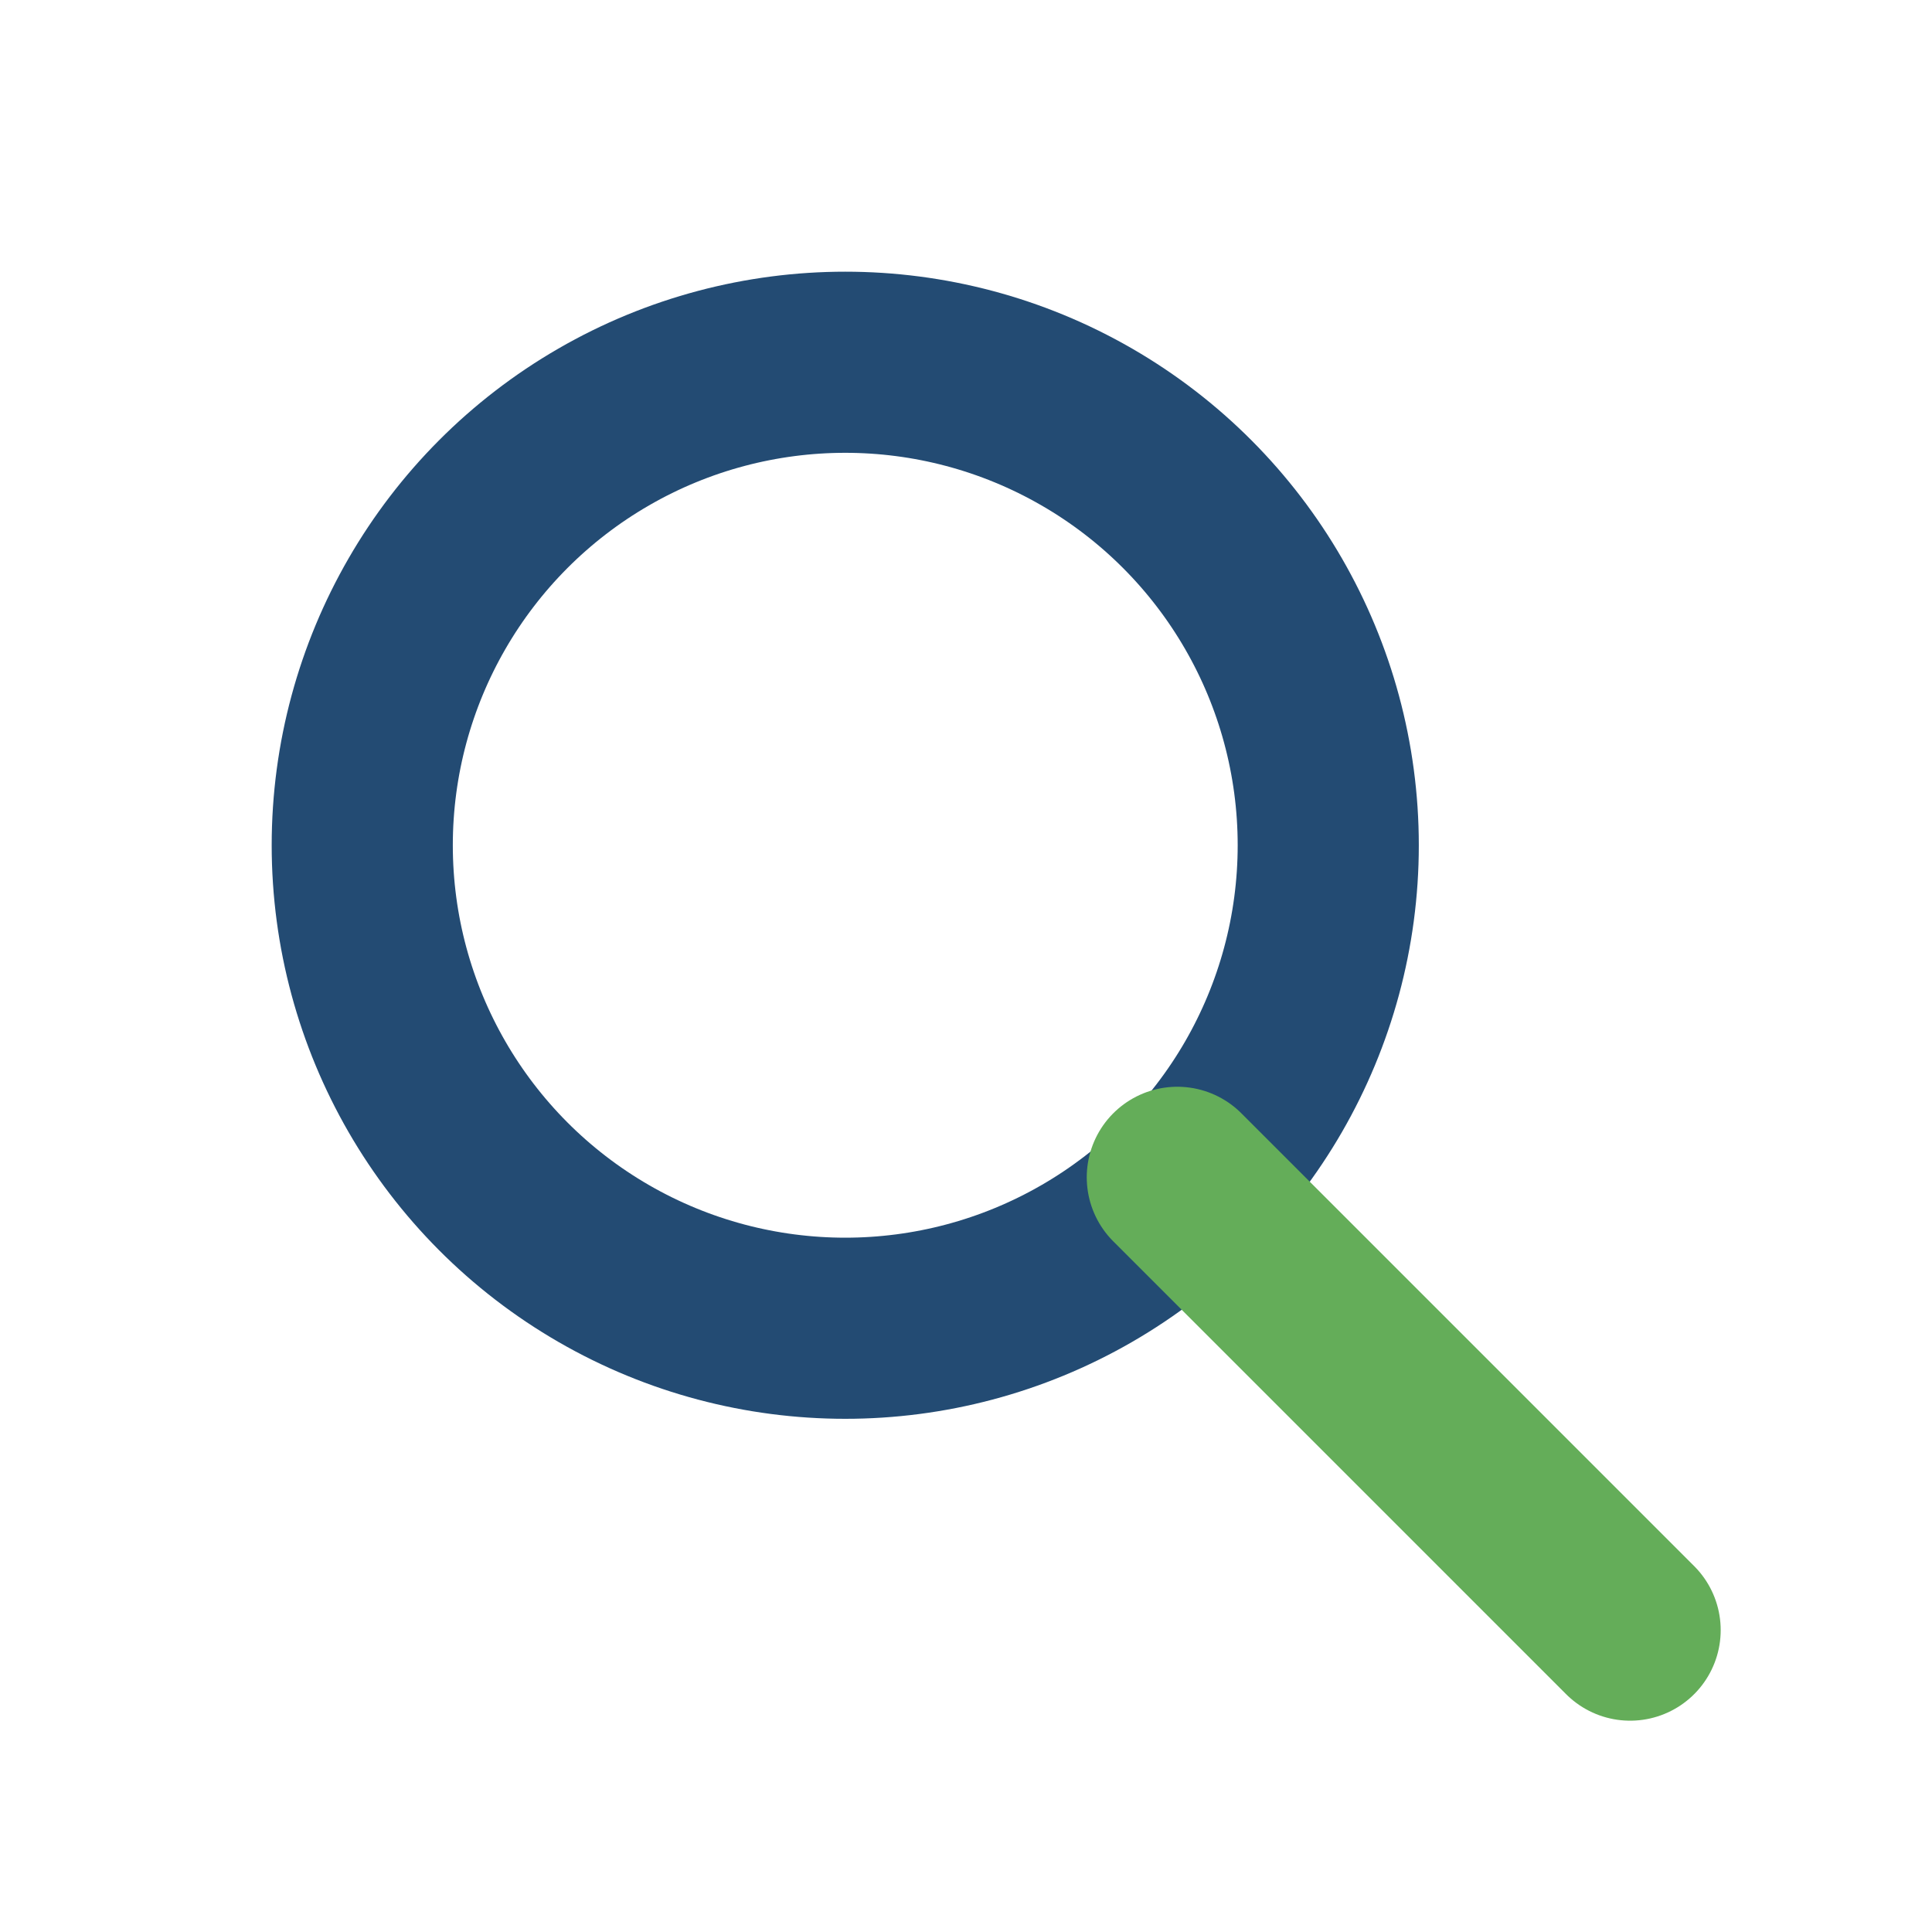 <svg xmlns="http://www.w3.org/2000/svg" width="32" height="32" fill="none" viewBox="0 0 32 32">
  <circle cx="14" cy="14" r="8" stroke="#234B73" stroke-width="3"/>
  <line x1="19.5" y1="19.5" x2="27" y2="27" stroke="#64AD59" stroke-width="3" stroke-linecap="round"/>
</svg>

